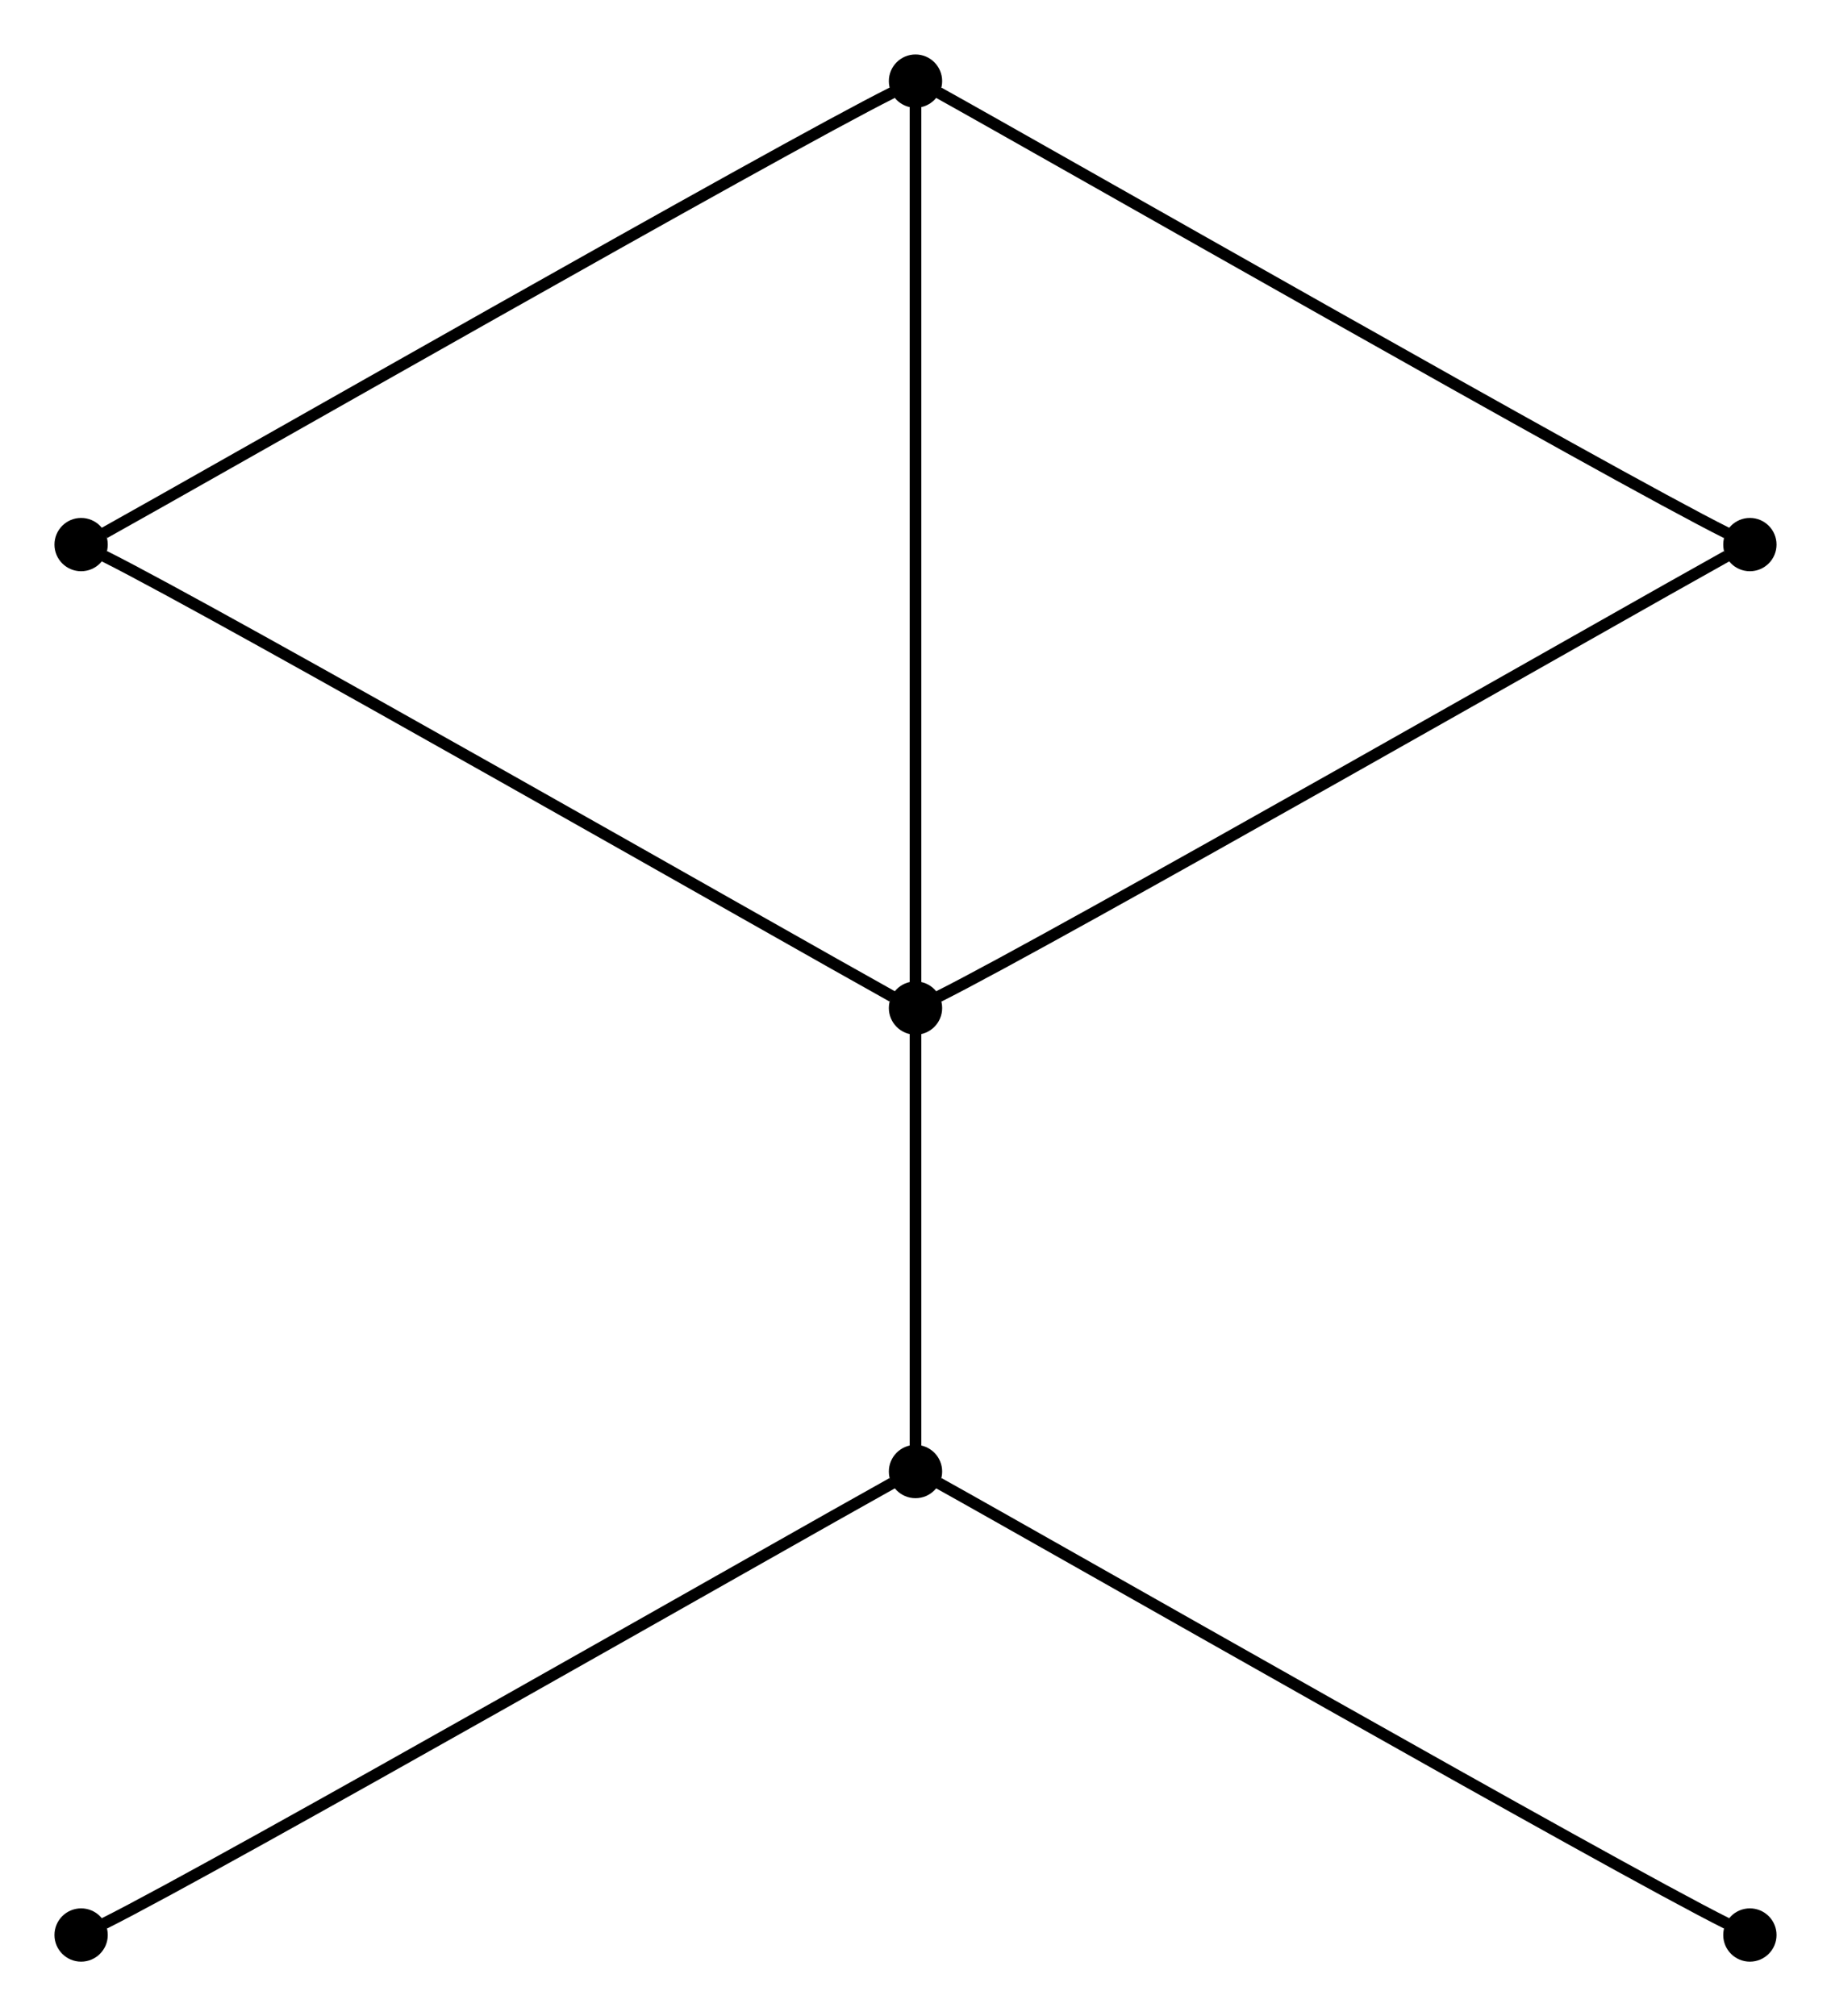 <?xml version="1.0" encoding="UTF-8" standalone="no"?>
<!DOCTYPE svg PUBLIC "-//W3C//DTD SVG 1.0//EN"
 "http://www.w3.org/TR/2001/REC-SVG-20010904/DTD/svg10.dtd">
<!-- Generated by Graphviz version 2.20.2 (Tue Mar &#160;2 21:46:26 UTC 2010)
     For user: (sean) Sean McGivern,,, -->
<!-- Title: G408 Pages: 1 -->
<svg width="100%" height="100%"
 viewBox="0.00 0.00 158.00 174.00" xmlns="http://www.w3.org/2000/svg" xmlns:xlink="http://www.w3.org/1999/xlink">
<rect x="0.00" y="0.00" width="158.00" height="174.00" fill="#808080" stroke="none"/>
<g id="graph0" class="graph" transform="scale(1 1) rotate(0) translate(4 170)">
<title>G408</title>
<polygon style="fill:white;stroke:white;" points="-4,4 -4,-170 154,-170 154,4 -4,4"/>
<!-- 6 -->
<g id="node1" class="node"><title>6</title>
<ellipse style="fill:black;stroke:black;" cx="3" cy="-3" rx="1.8" ry="1.8"/>
</g>
<!-- 3 -->
<g id="node5" class="node"><title>3</title>
<ellipse style="fill:black;stroke:black;" cx="75" cy="-43" rx="1.8" ry="1.8"/>
</g>
<!-- 6&#45;&#45;3 -->
<g id="edge14" class="edge"><title>6&#45;&#45;3</title>
<path style="fill:none;stroke:black;" d="M5,-4C15,-9 64,-37 73,-42"/>
</g>
<!-- 7 -->
<g id="node2" class="node"><title>7</title>
<ellipse style="fill:black;stroke:black;" cx="147" cy="-3" rx="1.8" ry="1.8"/>
</g>
<!-- 7&#45;&#45;3 -->
<g id="edge16" class="edge"><title>7&#45;&#45;3</title>
<path style="fill:none;stroke:black;" d="M145,-4C135,-9 86,-37 77,-42"/>
</g>
<!-- 1 -->
<g id="node3" class="node"><title>1</title>
<ellipse style="fill:black;stroke:black;" cx="75" cy="-163" rx="1.8" ry="1.8"/>
</g>
<!-- 2 -->
<g id="node4" class="node"><title>2</title>
<ellipse style="fill:black;stroke:black;" cx="75" cy="-83" rx="1.8" ry="1.8"/>
</g>
<!-- 1&#45;&#45;2 -->
<g id="edge10" class="edge"><title>1&#45;&#45;2</title>
<path style="fill:none;stroke:black;" d="M75,-161C75,-150 75,-96 75,-85"/>
</g>
<!-- 5 -->
<g id="node7" class="node"><title>5</title>
<ellipse style="fill:black;stroke:black;" cx="3" cy="-123" rx="1.8" ry="1.8"/>
</g>
<!-- 1&#45;&#45;5 -->
<g id="edge4" class="edge"><title>1&#45;&#45;5</title>
<path style="fill:none;stroke:black;" d="M73,-162C63,-157 14,-129 5,-124"/>
</g>
<!-- 4 -->
<g id="node6" class="node"><title>4</title>
<ellipse style="fill:black;stroke:black;" cx="147" cy="-123" rx="1.8" ry="1.8"/>
</g>
<!-- 2&#45;&#45;4 -->
<g id="edge8" class="edge"><title>2&#45;&#45;4</title>
<path style="fill:none;stroke:black;" d="M77,-84C87,-89 136,-117 145,-122"/>
</g>
<!-- 3&#45;&#45;2 -->
<g id="edge12" class="edge"><title>3&#45;&#45;2</title>
<path style="fill:none;stroke:black;" d="M75,-45C75,-52 75,-74 75,-81"/>
</g>
<!-- 4&#45;&#45;1 -->
<g id="edge6" class="edge"><title>4&#45;&#45;1</title>
<path style="fill:none;stroke:black;" d="M145,-124C135,-129 86,-157 77,-162"/>
</g>
<!-- 5&#45;&#45;2 -->
<g id="edge2" class="edge"><title>5&#45;&#45;2</title>
<path style="fill:none;stroke:black;" d="M5,-122C15,-117 64,-89 73,-84"/>
</g>
</g>
</svg>
